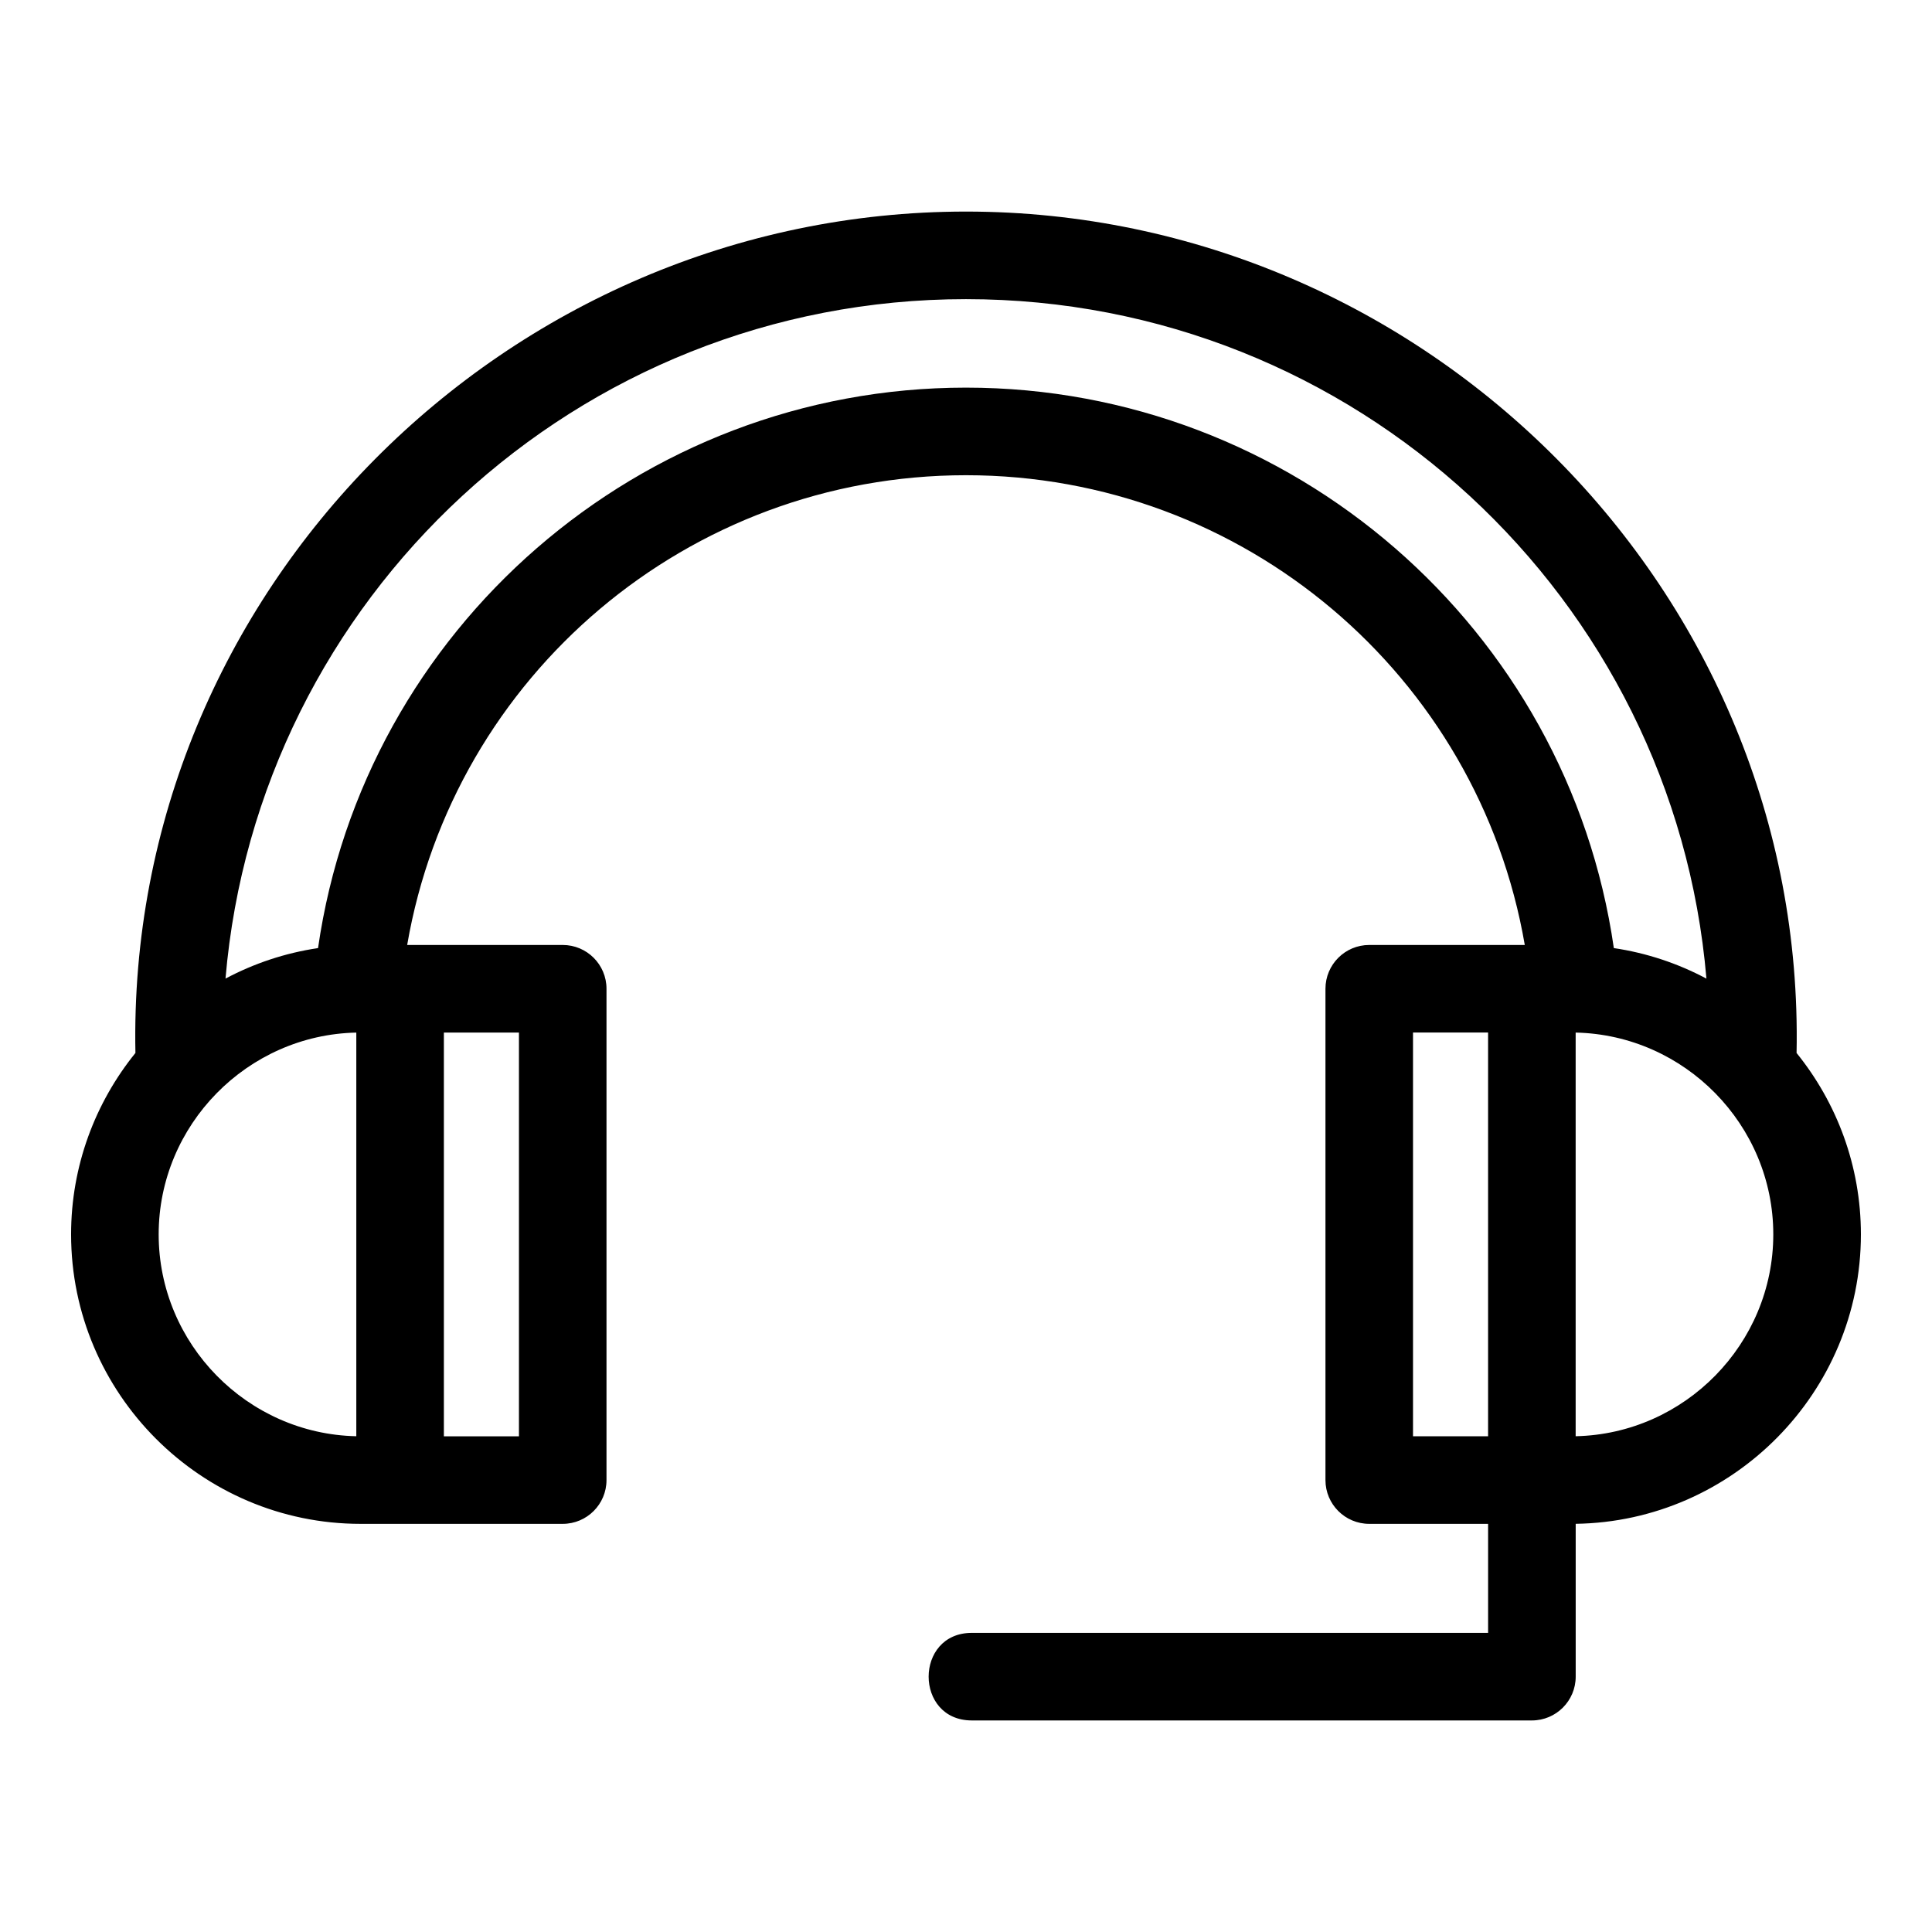 <?xml version="1.0" encoding="UTF-8"?>
<!-- Uploaded to: ICON Repo, www.iconrepo.com, Generator: ICON Repo Mixer Tools -->
<svg fill="#000000" width="800px" height="800px" version="1.1" viewBox="144 144 512 512" xmlns="http://www.w3.org/2000/svg">
 <path d="m179.89 423.05c-2.481-122.31 98.379-222.98 220.11-222.98 121.72 0 222.59 100.67 220.11 222.98 10.652 13.176 17.047 29.914 17.047 48.082 0 41.84-33.887 76.09-75.582 76.695v40.504c0 6.41-5.195 11.605-11.605 11.605h-148.43c-15.258 0-15.258-23.207 0-23.207h136.82v-28.891h-31.496c-6.41 0-11.605-5.195-11.605-11.605v-130.2c0-6.41 5.195-11.605 11.605-11.605h41.219c-12.293-71.395-74.461-124.49-148.09-124.49s-135.79 53.098-148.09 124.49h41.219c6.41 0 11.605 5.195 11.605 11.605v130.2c0 6.41-5.195 11.605-11.605 11.605h-53.578c-42.215 0-76.707-34.496-76.707-76.707 0-18.168 6.398-34.906 17.047-48.082zm81.742-5.414v107h19.895v-107zm-23.207 106.98v-106.97c-28.883 0.605-52.375 24.461-52.375 53.484 0 29.027 23.492 52.883 52.375 53.488zm323.14-106.97v106.97c28.883-0.605 52.375-24.461 52.375-53.488 0-29.02-23.492-52.875-52.375-53.484zm-23.207 106.98v-107h-19.895v107zm57.863-121.29c-8.57-100.87-93.145-180.06-196.23-180.06s-187.66 79.195-196.23 180.06c7.527-4.004 15.785-6.785 24.523-8.082 12.199-84.648 85.246-148.53 171.7-148.53s159.5 63.879 171.7 148.53c8.734 1.297 16.996 4.074 24.523 8.082z"/>
</svg>